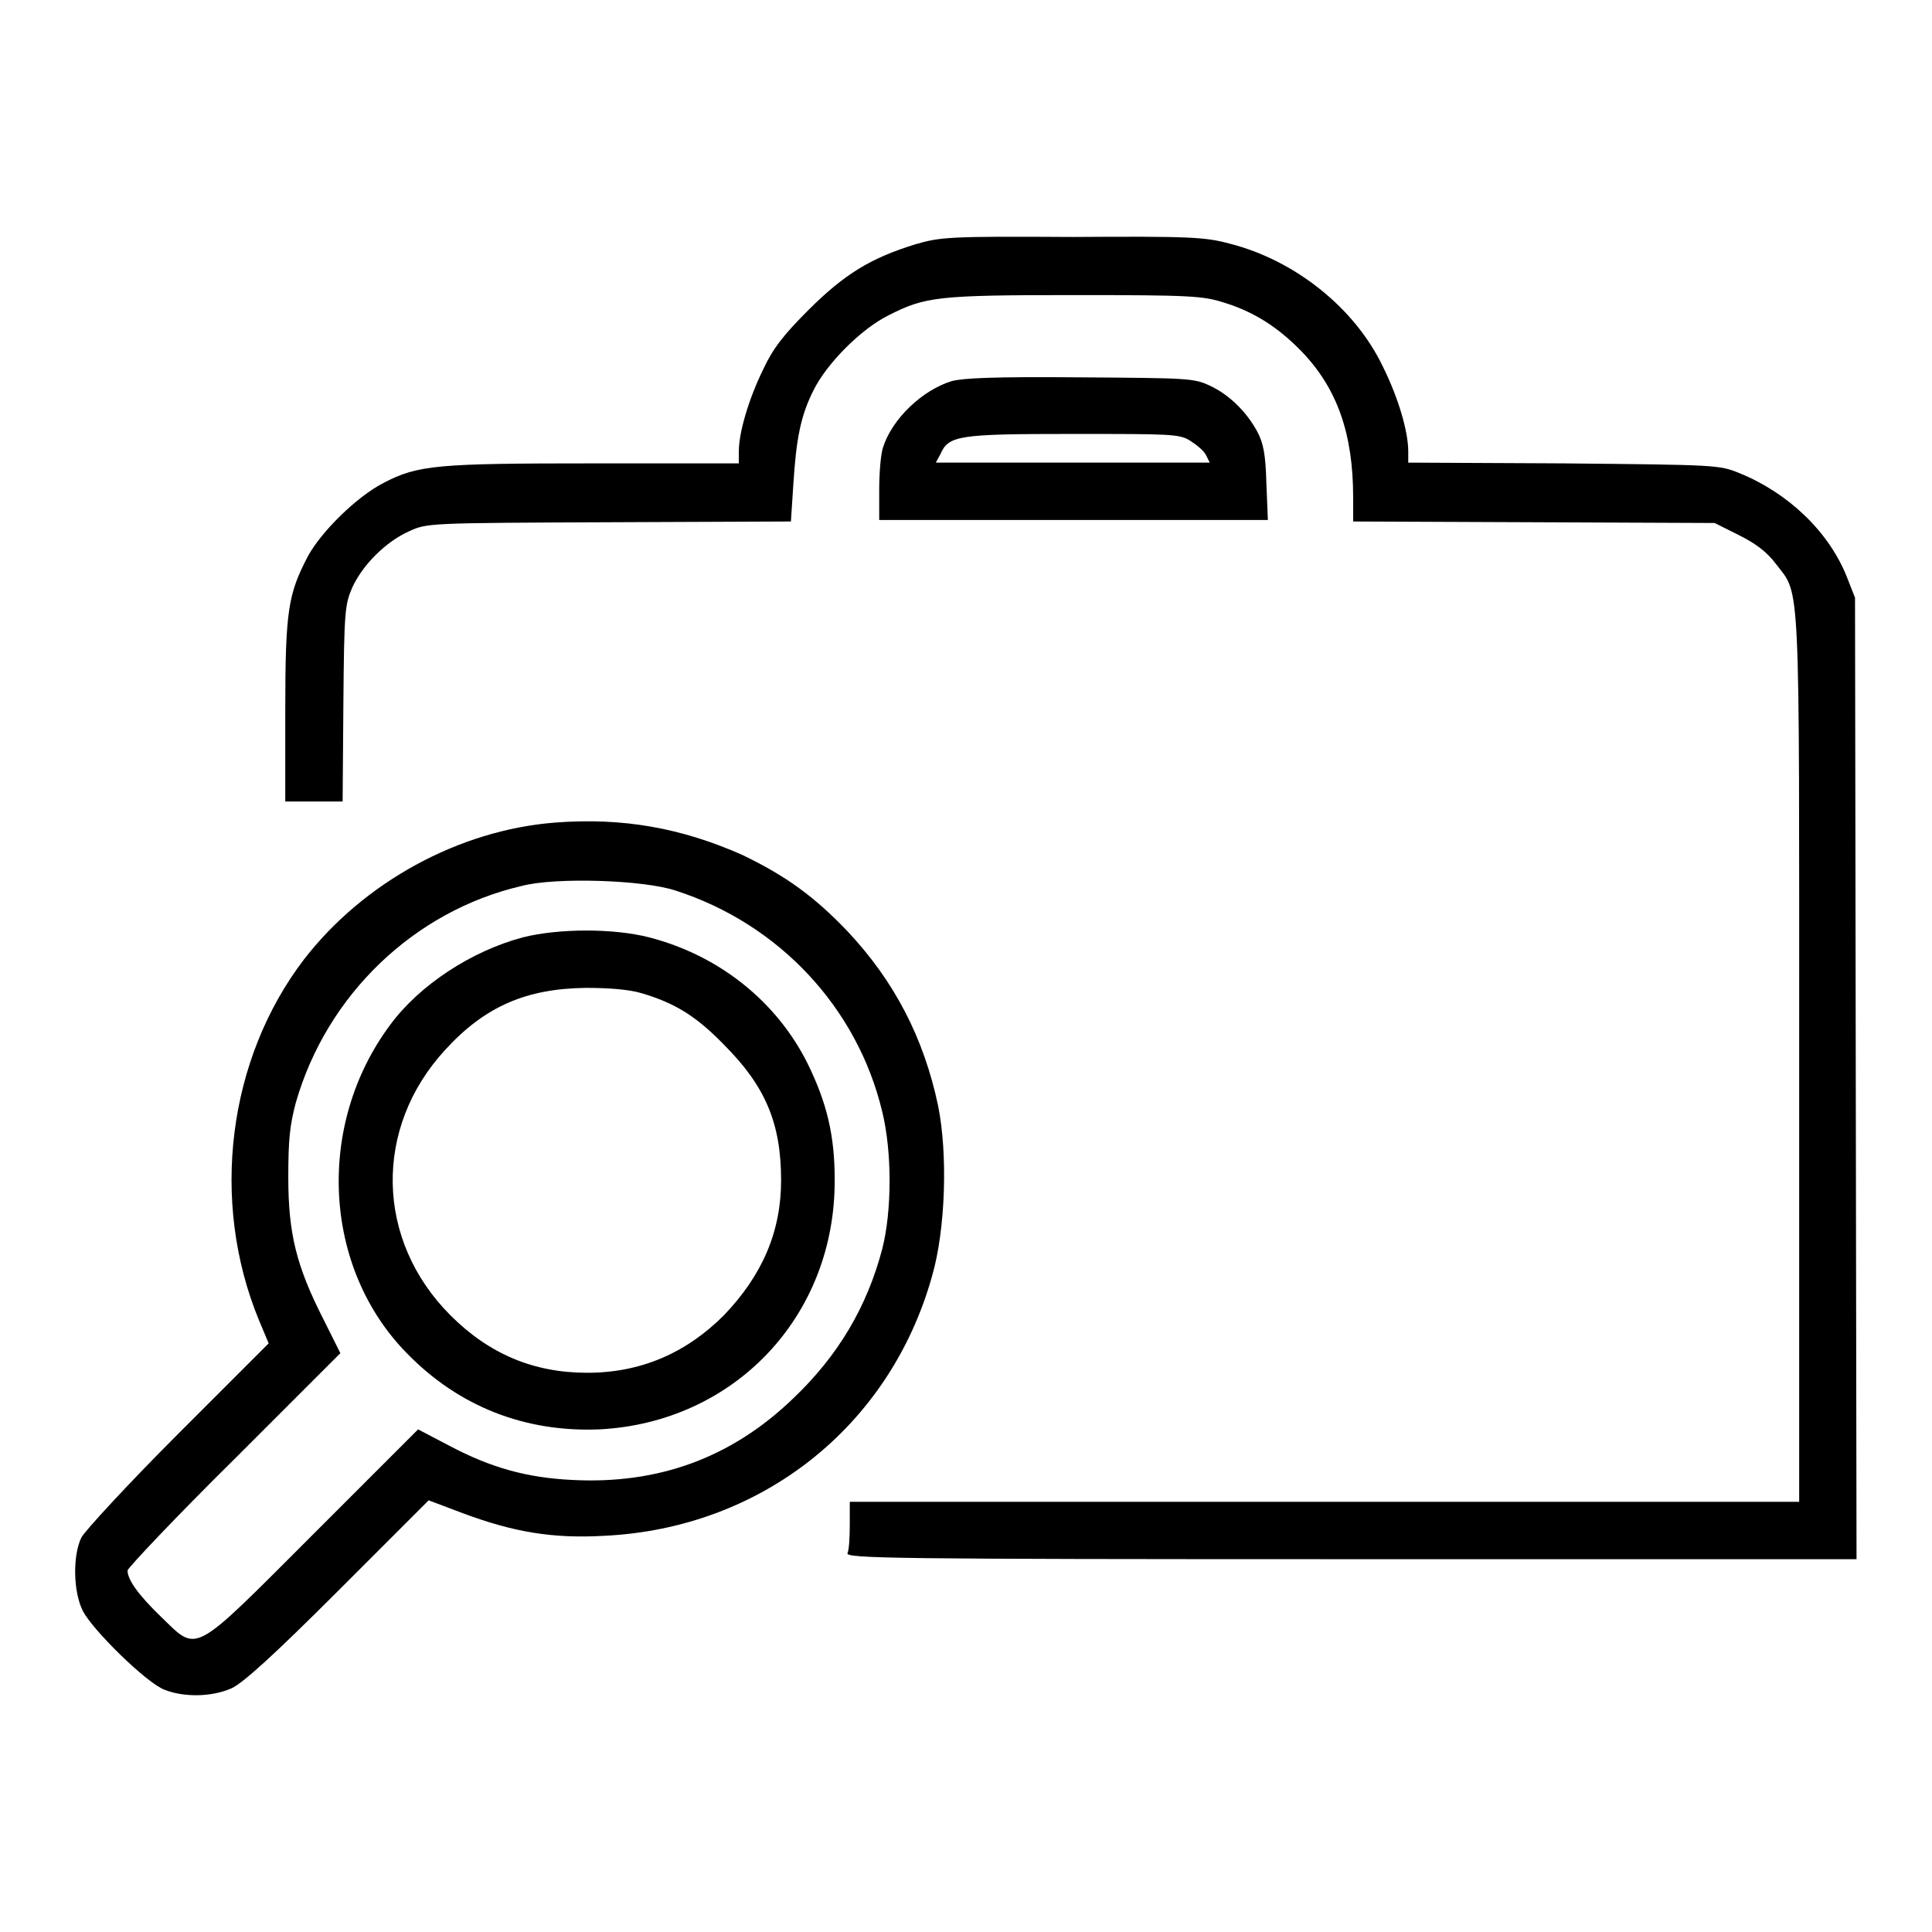 <?xml version="1.0" encoding="utf-8"?>
<!-- Svg Vector Icons : http://www.onlinewebfonts.com/icon -->
<!DOCTYPE svg PUBLIC "-//W3C//DTD SVG 1.1//EN" "http://www.w3.org/Graphics/SVG/1.1/DTD/svg11.dtd">
<svg version="1.1" xmlns="http://www.w3.org/2000/svg" xmlns:xlink="http://www.w3.org/1999/xlink" x="0px" y="0px" viewBox="0 0 256 256" enable-background="new 0 0 256 256" xml:space="preserve">
<g><g><g><path fill="#000000" d="M121.2,32.4c-5.8,1.8-9.3,3.9-14.1,8.7c-3.3,3.3-4.7,5.1-6,7.9c-1.9,3.9-3.2,8.3-3.2,10.8v1.6H78.7c-20.8,0-23.3,0.2-27.9,2.6c-3.5,1.8-8.2,6.4-10,9.7c-2.6,5-3,7.1-3,20.4v12.1h3.8h3.8l0.1-13c0.1-12.3,0.2-13.1,1.2-15.4c1.4-3,4.4-6,7.5-7.4c2.4-1.1,2.5-1.1,26.5-1.2l24.1-0.1l0.3-4.6c0.4-6.5,1-9.4,2.7-12.8c1.8-3.6,6.3-8.1,9.9-9.9c4.9-2.5,6.5-2.7,24.7-2.7c15.3,0,17,0.1,19.8,1c3.9,1.2,7.1,3.2,10.3,6.5c4.7,4.9,6.8,10.9,6.8,19.3v3.2l24,0.1l23.9,0.1l3.2,1.6c2.2,1.1,3.7,2.2,4.9,3.8c3.3,4.3,3.1,0.7,3.1,65.7V199h-62.9h-62.9v3c0,1.7-0.1,3.4-0.3,3.8c-0.3,0.7,5.8,0.8,66.7,0.8h67l-0.1-63.7l-0.1-63.7l-1.1-2.8c-2.4-6-7.8-11.1-14.2-13.7c-2.7-1.1-3-1.1-23.3-1.3l-20.6-0.1v-1.5c0-2.6-1.3-7.1-3.4-11.3c-3.7-7.7-11.6-14-20.2-16.2c-3.3-0.9-5.3-1-20.9-0.9C125.6,31.3,124.6,31.4,121.2,32.4z"/><path fill="#000000" d="M126.1,50.5c-3.9,1.2-7.9,5-9.1,8.8c-0.3,0.9-0.5,3.4-0.5,5.6v4h25.8H168l-0.2-4.9c-0.1-3.8-0.4-5.3-1.2-6.8c-1.4-2.6-3.7-4.9-6.3-6.1c-2.1-1-3-1-17.2-1.1C131.6,49.9,127.6,50.1,126.1,50.5z M157.7,58.4c0.8,0.5,1.8,1.3,2.1,1.9l0.5,1h-18.1H124l0.6-1.1c1.1-2.5,2.3-2.7,17.5-2.7C155.2,57.5,156.3,57.5,157.7,58.4z"/><path fill="#000000" d="M73.5,109c-12.7,1-25.3,7.9-33.2,18.1c-10.1,13.2-12.5,32-6,47.8l1.3,3.1l-12,12c-6.6,6.6-12.3,12.8-12.8,13.7c-1.2,2.4-1.1,7.3,0.2,9.8c1.3,2.5,8.4,9.5,10.8,10.4c2.5,1,6.2,1,8.9-0.2c1.5-0.7,5.5-4.3,14.1-12.9l12-12l4.5,1.7c6.7,2.5,11.9,3.4,18.8,3c20.7-1,37.8-14.4,43.4-34.4c1.8-6.2,2.1-16.2,0.8-22.6c-1.9-9-5.8-16.5-12-23.1c-4.4-4.6-8.1-7.3-13.9-10.1C90.3,109.7,82.5,108.3,73.5,109z M89.5,118c13.7,4.4,24.1,15.5,27.4,29.3c1.3,5.3,1.3,13.1,0,18.2c-2,7.6-5.8,14.1-11.8,19.8c-8.2,7.9-17.9,11.4-29.3,10.8c-6-0.3-10.7-1.6-16.2-4.5l-4.2-2.2l-13.9,13.9c-16.3,16.3-15.2,15.7-20.2,10.9c-3-2.9-4.4-4.9-4.4-6.1c0-0.3,6.3-7,14.1-14.7l14.1-14.1l-2.3-4.6c-3.5-6.9-4.6-11.2-4.6-18.7c0-5,0.2-6.9,1-9.9c4.1-14.3,15.7-25.4,29.9-28.7C73.6,116.2,85.3,116.6,89.5,118z"/><path fill="#000000" d="M69.3,124.2c-6.8,1.8-13.7,6.3-17.6,11.6c-9.9,13.3-8.9,32.2,2.2,43.5c6.9,7.1,15.7,10.5,25.5,10.1c17.9-0.9,31.3-15,31.2-33.1c0-5.8-1-10.1-3.6-15.4c-4.1-8.2-11.7-14.3-21-16.7C81.3,123,74.1,123,69.3,124.2z M85,131.6c4.4,1.3,7.2,3,10.9,6.8c5.5,5.5,7.6,10.4,7.6,18c0,6.8-2.5,12.6-7.6,17.9c-5,5-11,7.6-18.1,7.6c-7.1,0-13-2.5-18.1-7.6c-10-10-10.2-24.9-0.7-35.2c5.3-5.8,10.8-8.1,18.6-8.2C80.7,130.9,83.3,131.1,85,131.6z"/></g></g></g>
</svg>